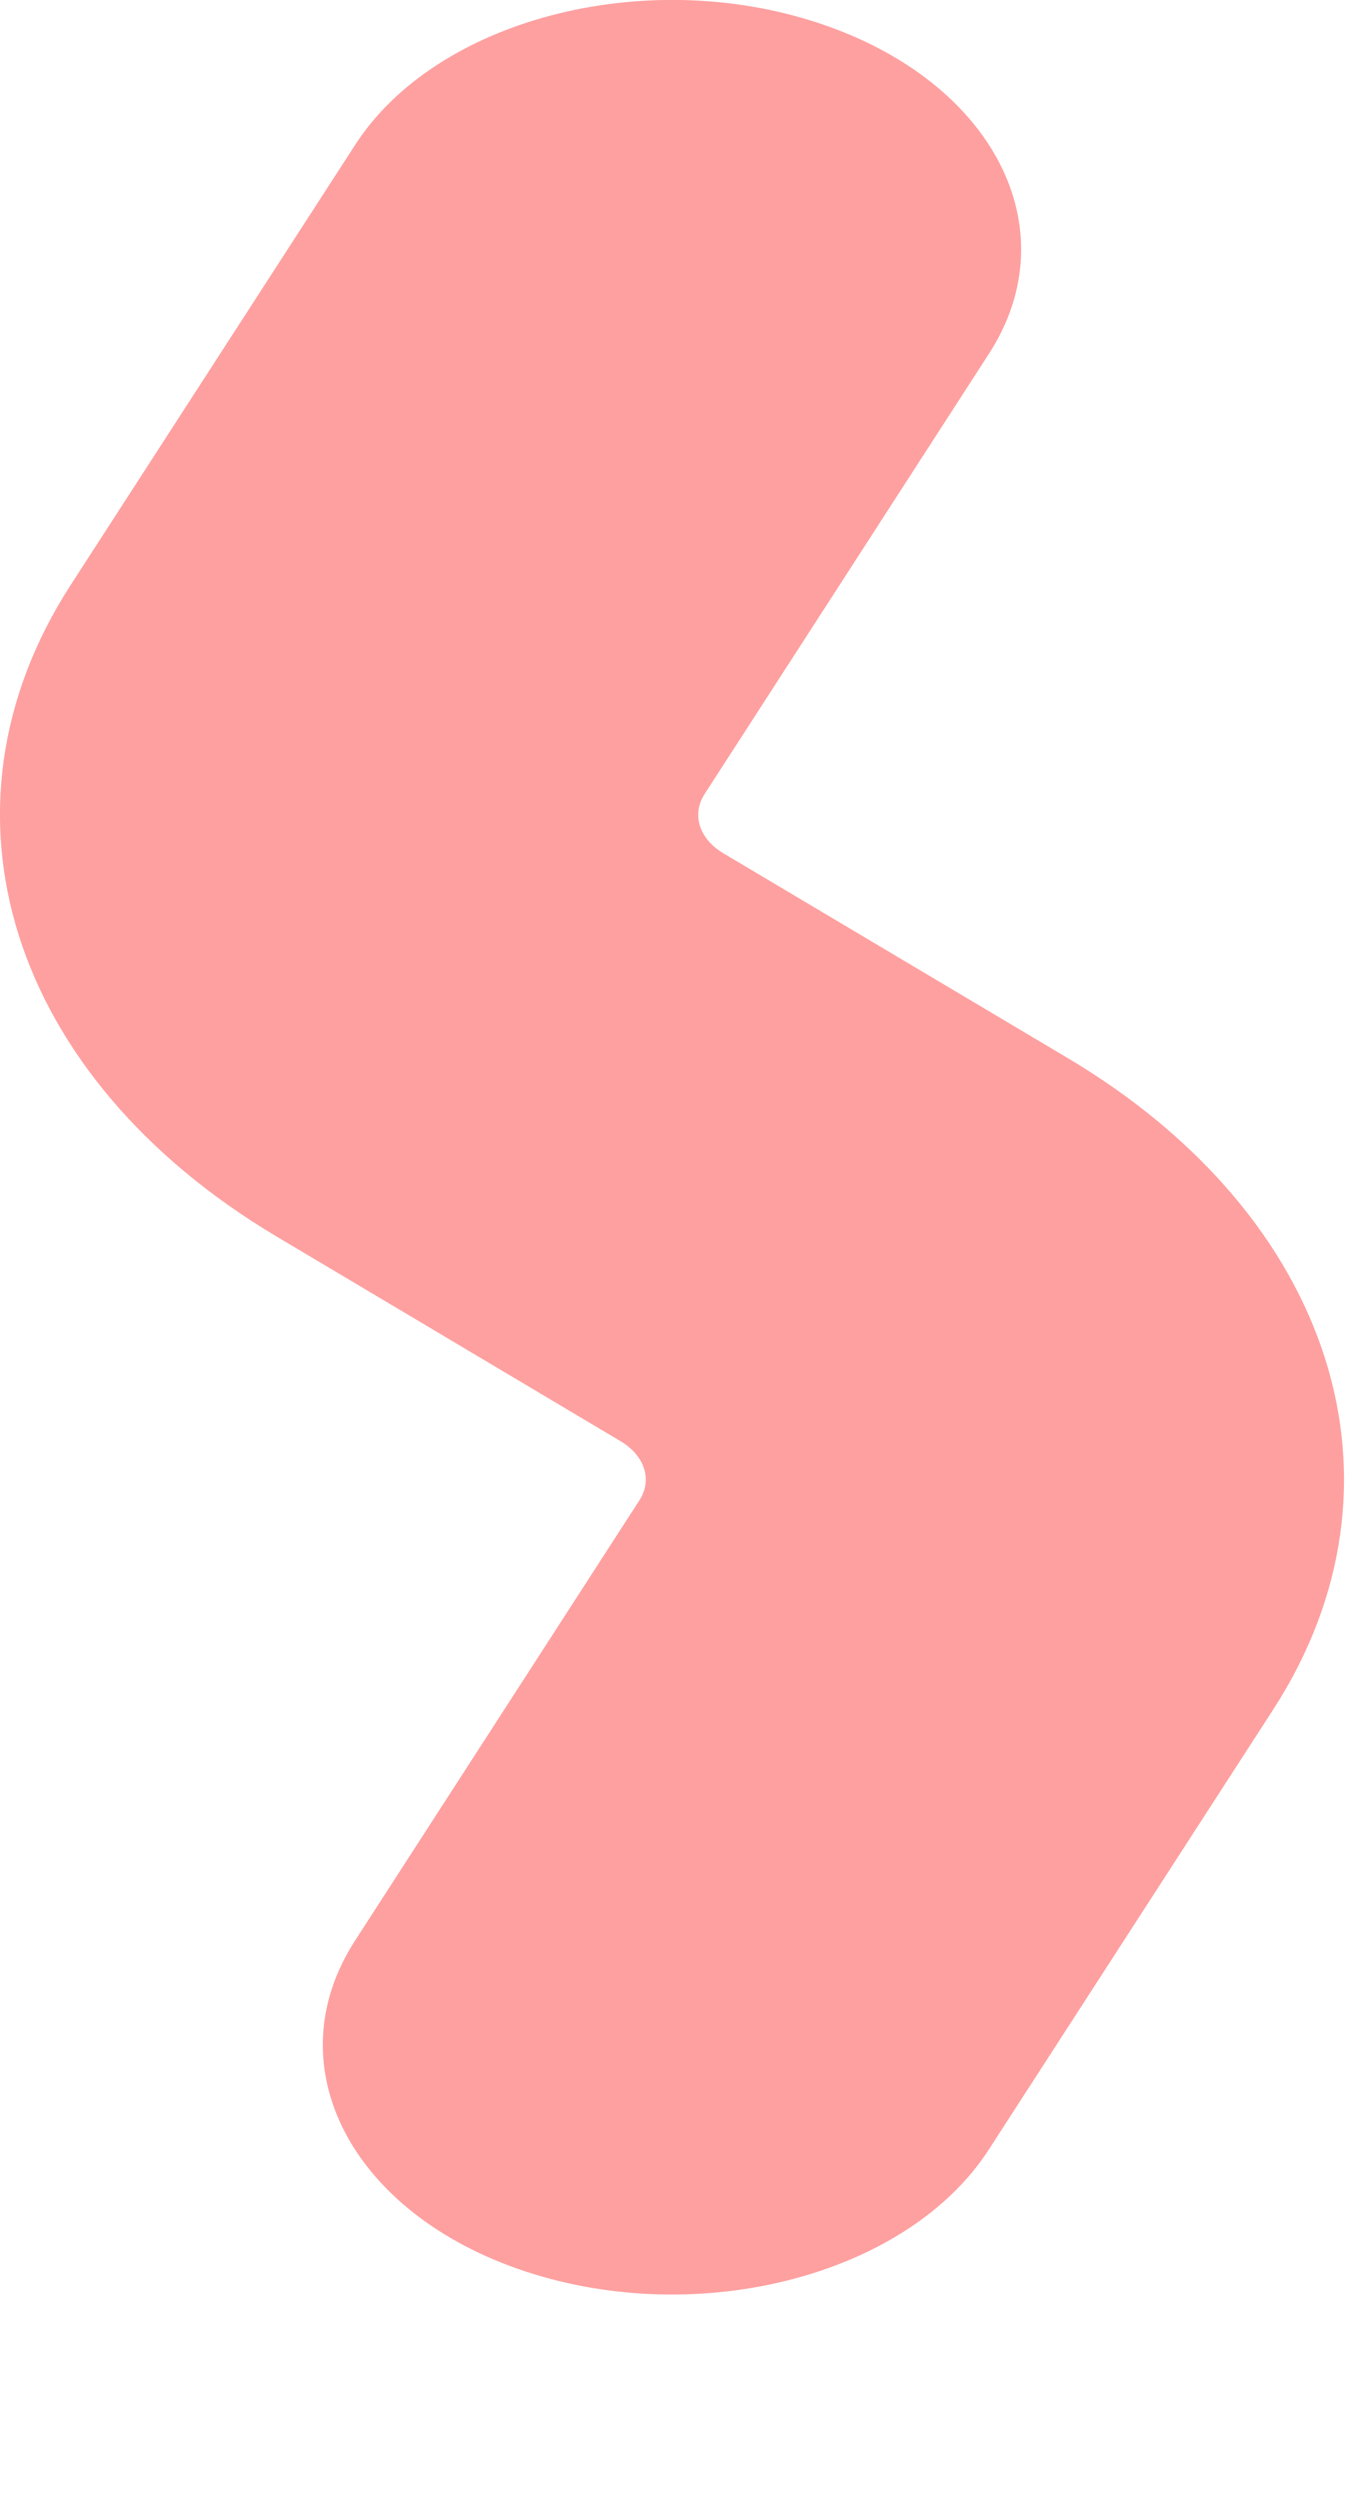 <?xml version="1.0" encoding="utf-8"?>
<svg xmlns="http://www.w3.org/2000/svg" fill="none" height="100%" overflow="visible" preserveAspectRatio="none" style="display: block;" viewBox="0 0 6 11" width="100%">
<path clip-rule="evenodd" d="M3.602 0.101C4.373 0.355 4.709 1.007 4.353 1.557L3.102 3.493C3.044 3.583 3.077 3.69 3.184 3.754L4.7 4.655C5.875 5.354 6.246 6.53 5.605 7.521L4.353 9.457C3.998 10.008 3.085 10.248 2.314 9.994C1.544 9.74 1.207 9.088 1.563 8.538L2.814 6.602C2.873 6.512 2.839 6.405 2.732 6.341L1.217 5.44L2.2 4.597L1.217 5.44C0.042 4.74 -0.33 3.565 0.311 2.574L1.563 0.638C1.918 0.087 2.832 -0.153 3.602 0.101Z" fill="#FFA0A0" fill-rule="evenodd" id="Line 7 (Stroke)"/>
</svg>